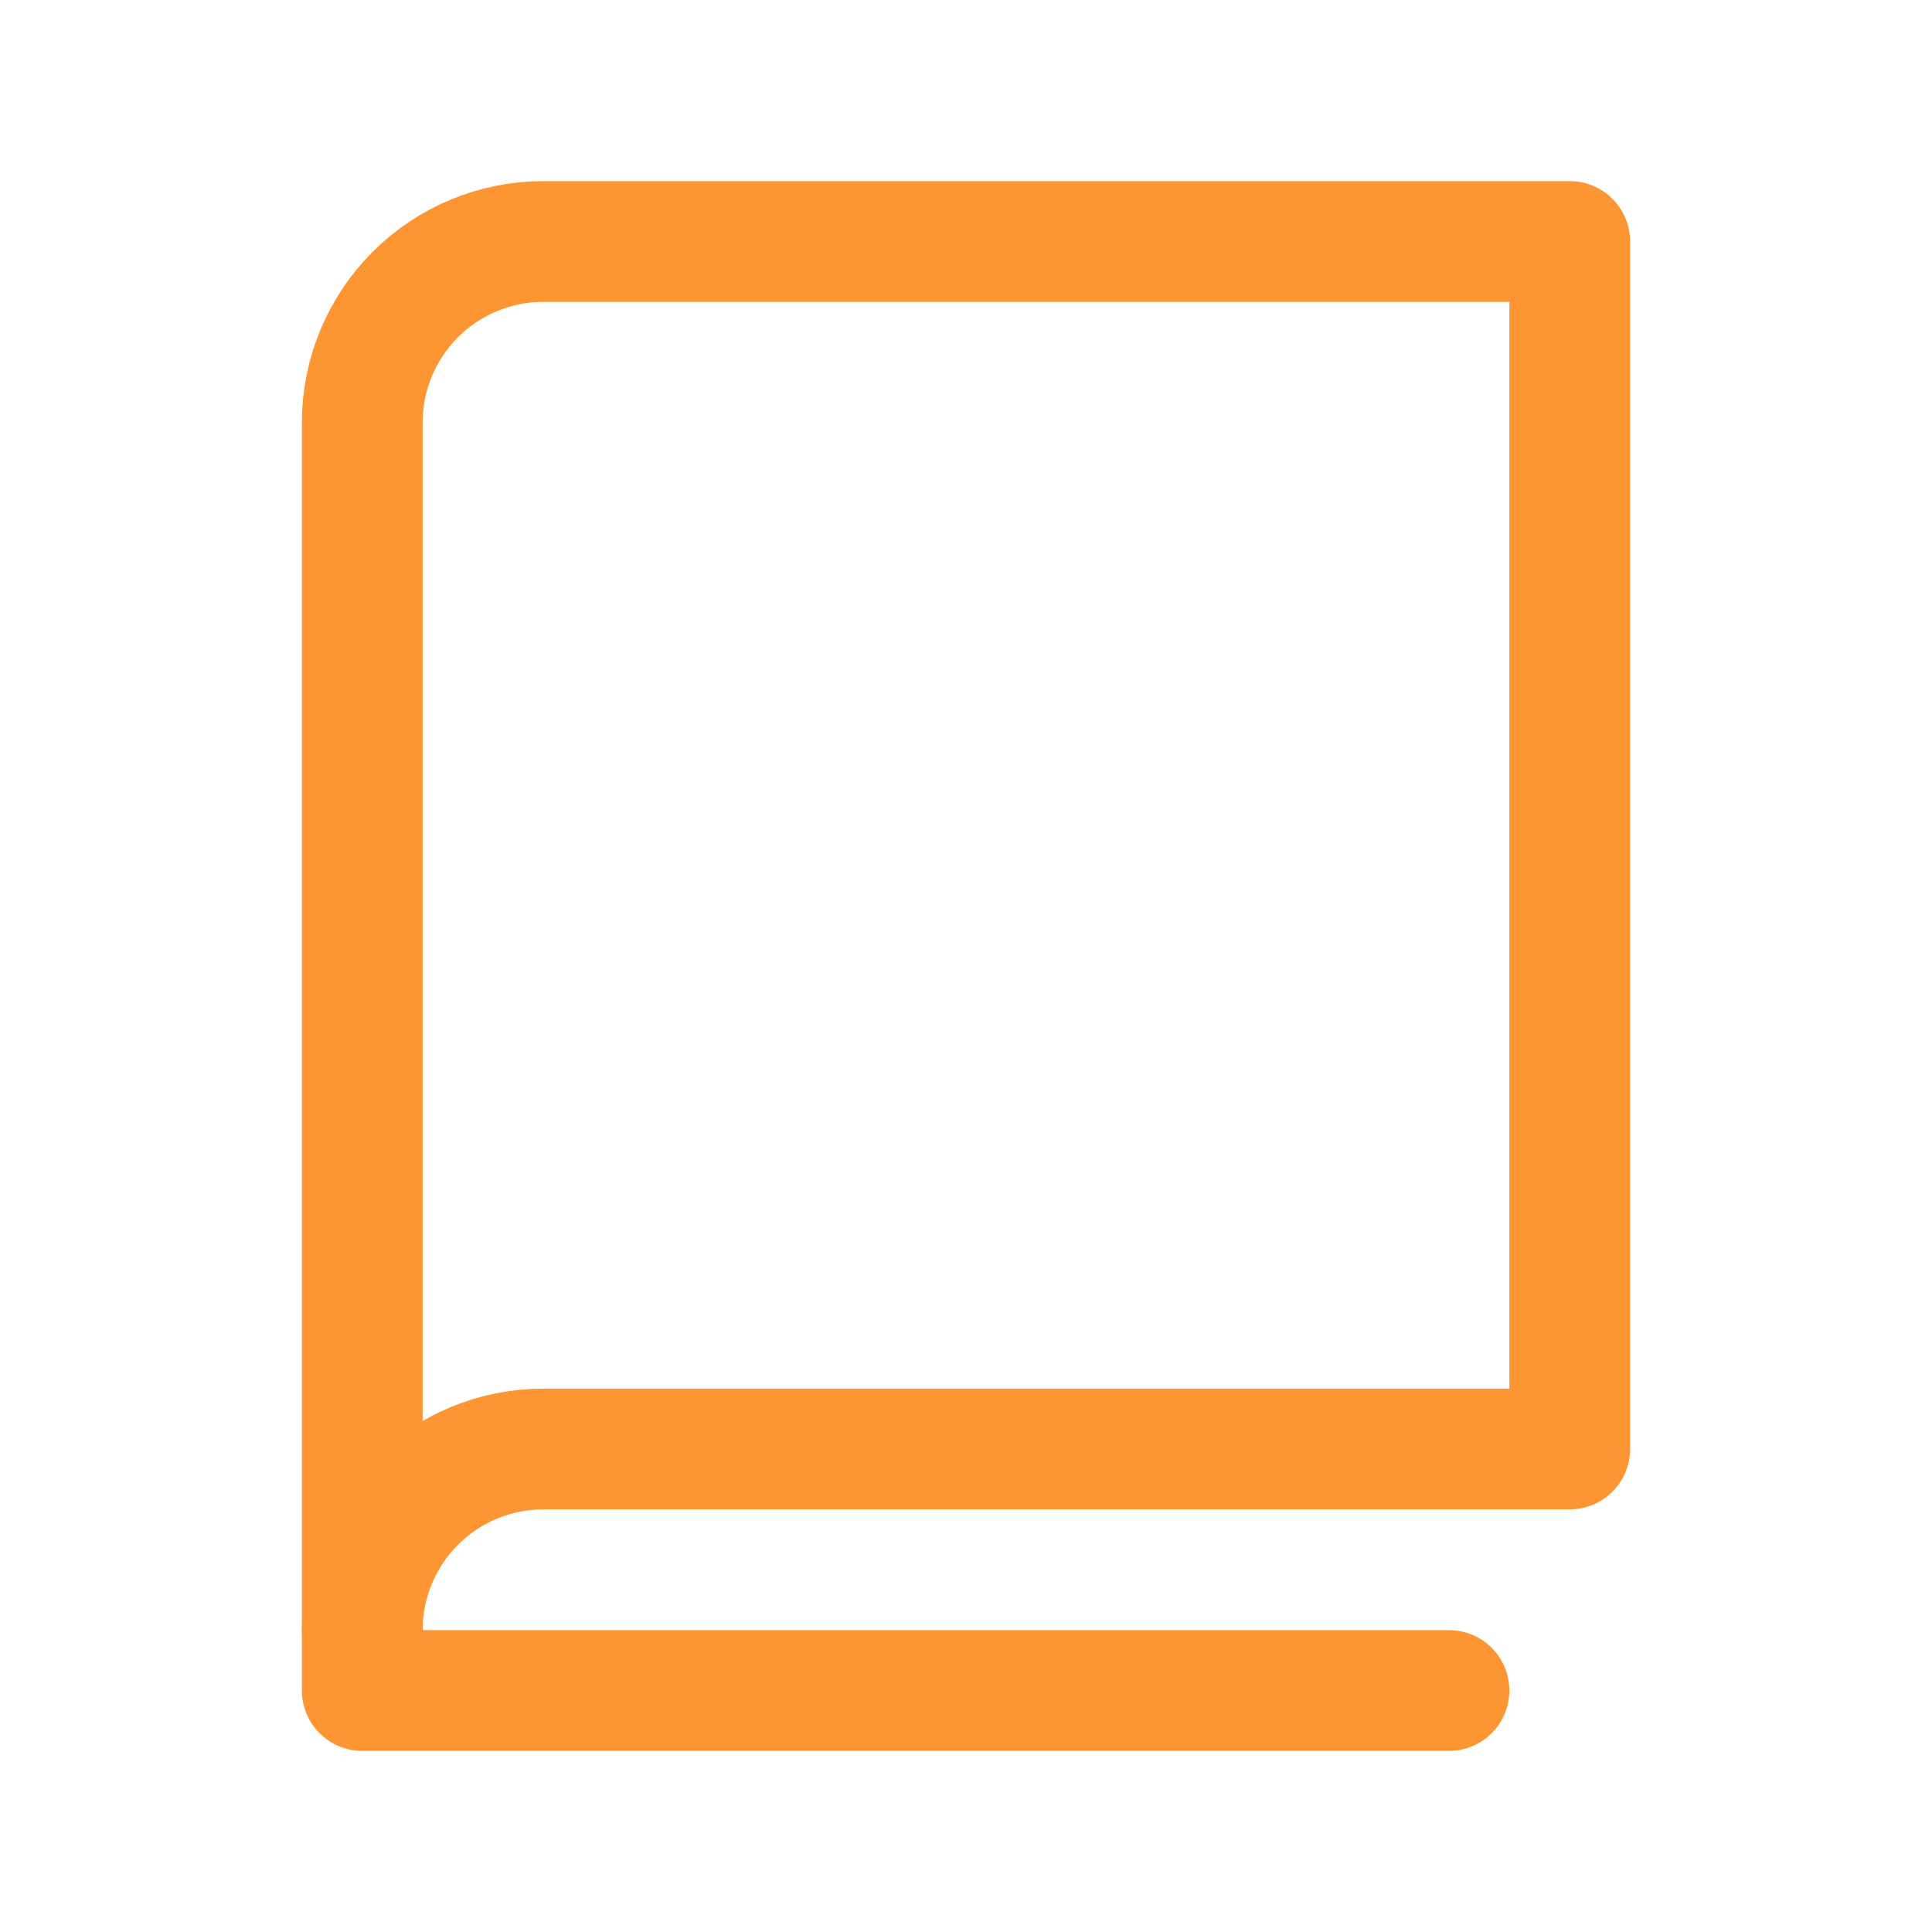<svg width="32" height="32" viewBox="0 0 32 32" fill="none" xmlns="http://www.w3.org/2000/svg">
<path d="M6 27C6 26.204 6.316 25.441 6.879 24.879C7.441 24.316 8.204 24 9 24H26V4H9C8.204 4 7.441 4.316 6.879 4.879C6.316 5.441 6 6.204 6 7V27Z" stroke="#FD9533" stroke-width="2" stroke-linecap="round" stroke-linejoin="round"/>
<path d="M6 27V28H24" stroke="#FD9533" stroke-width="2" stroke-linecap="round" stroke-linejoin="round"/>
</svg>
